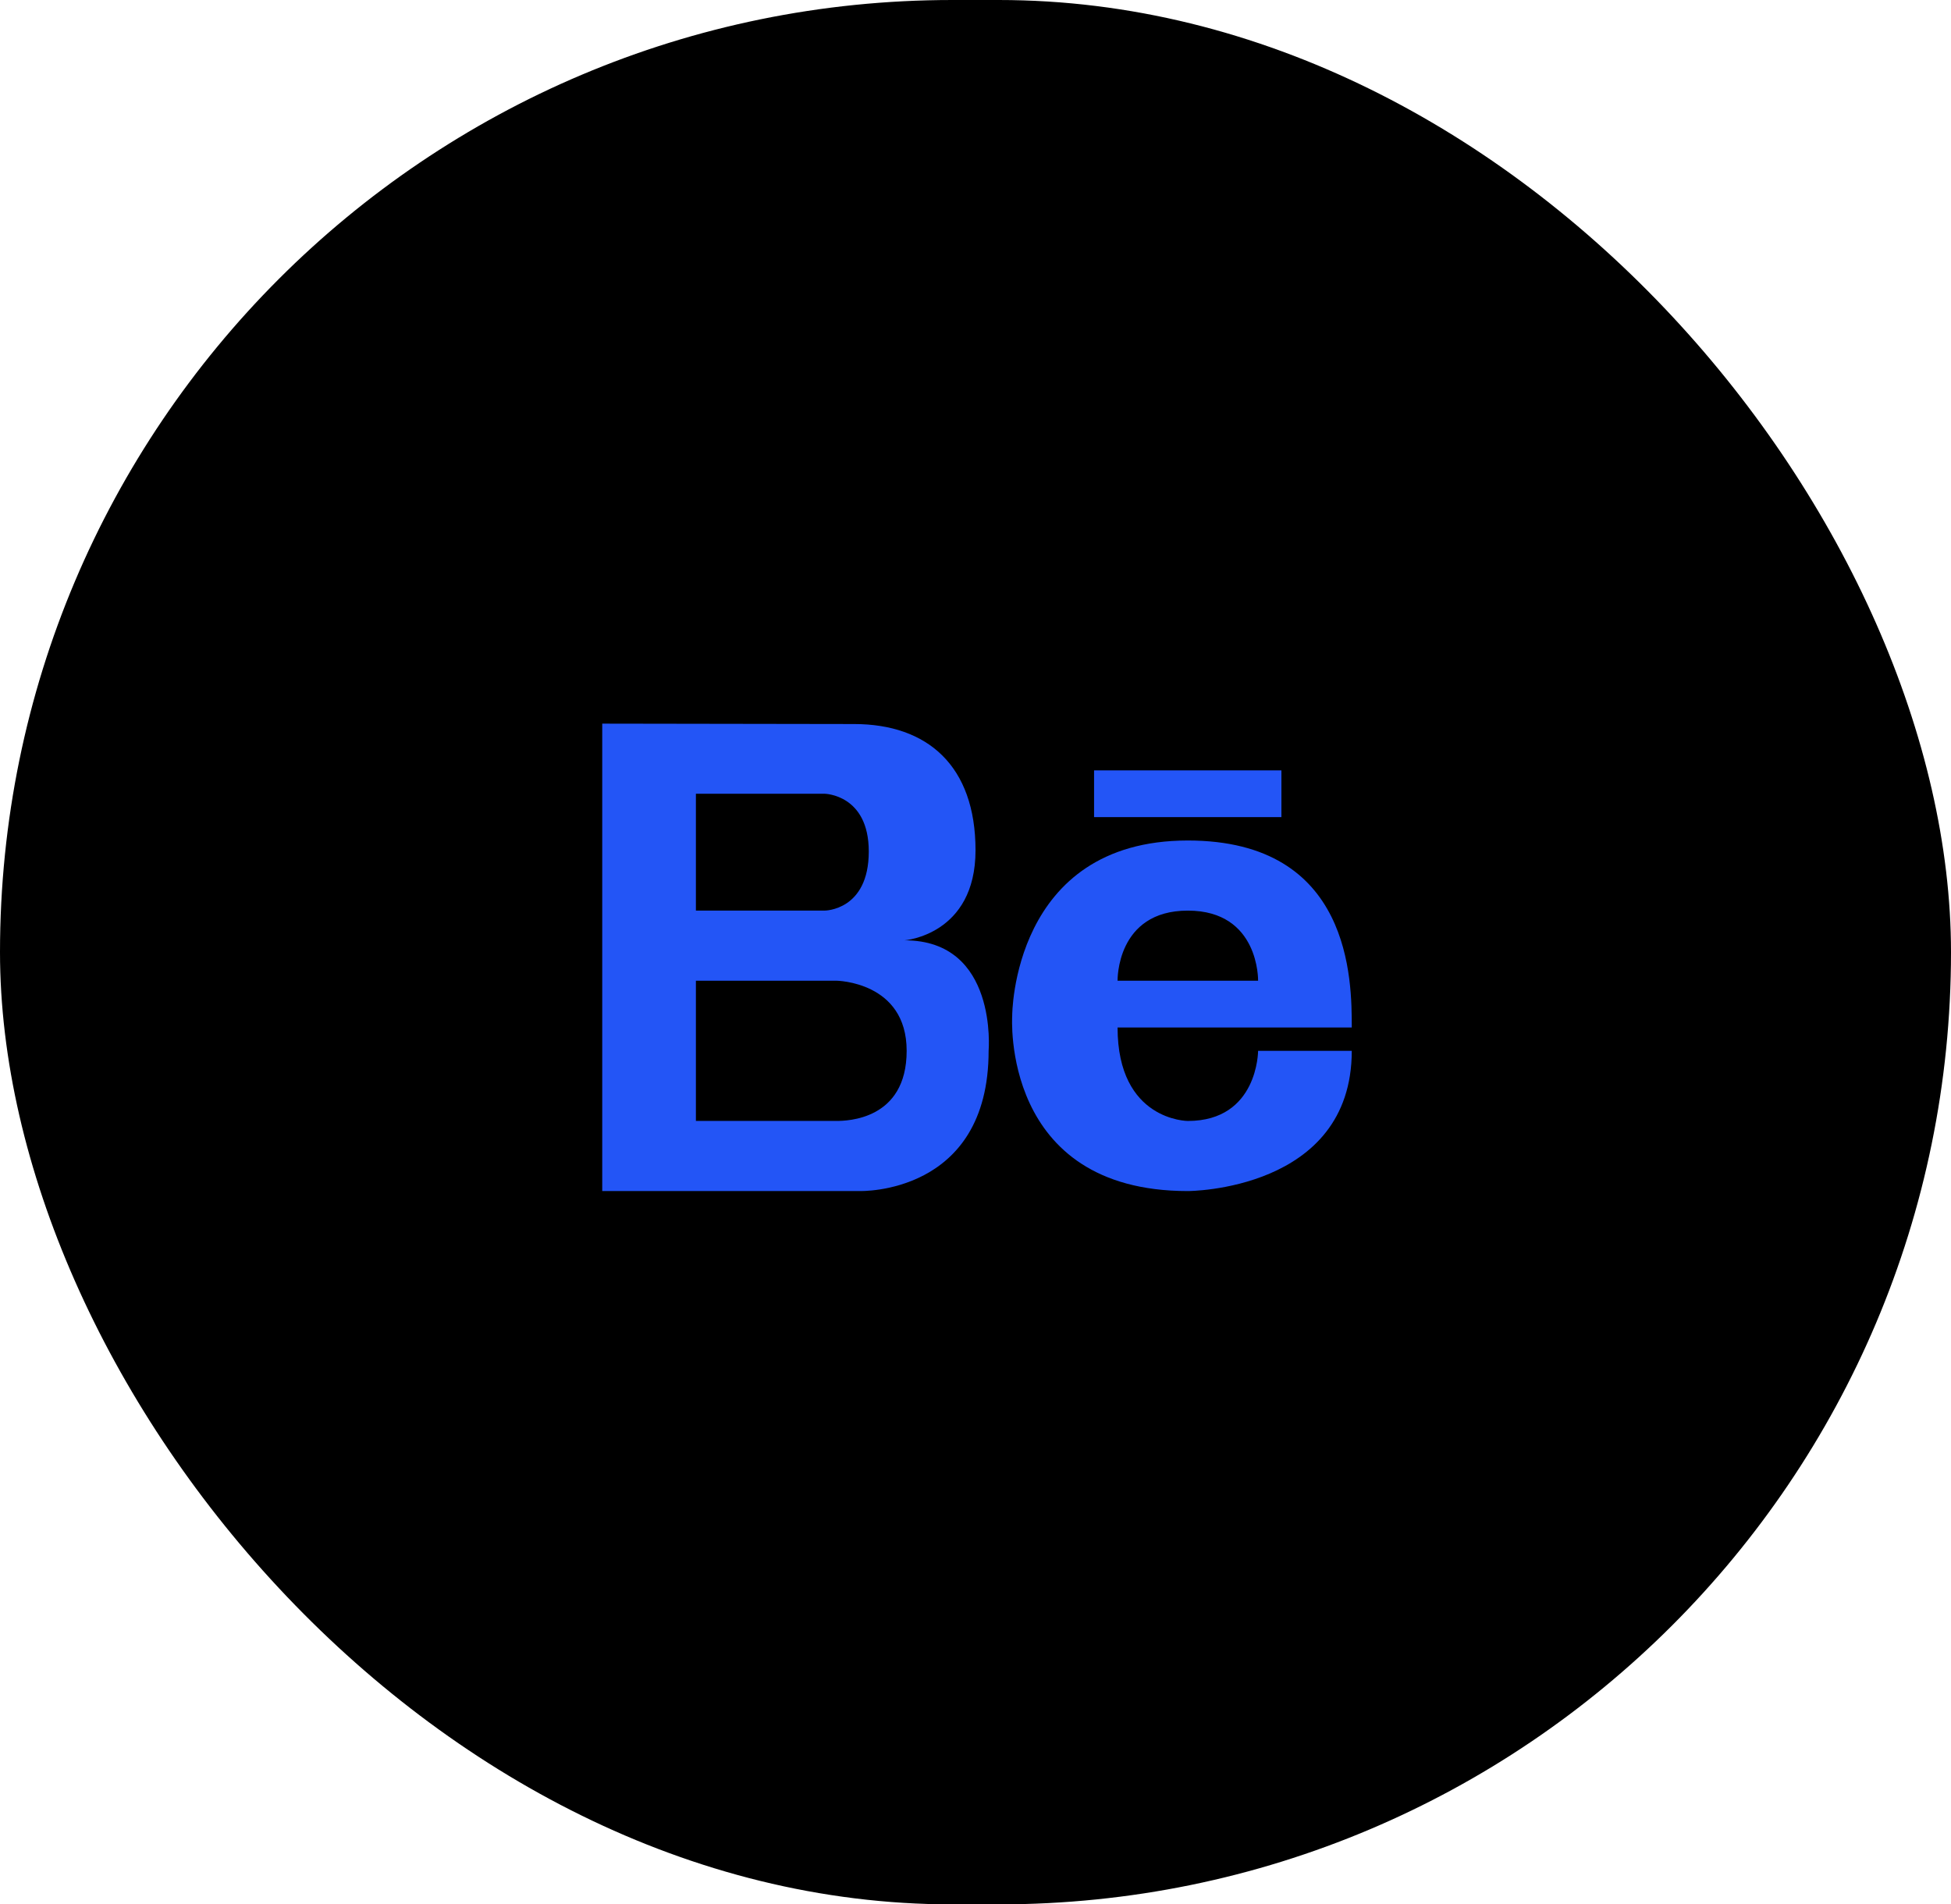 <?xml version="1.0" encoding="UTF-8"?> <svg xmlns="http://www.w3.org/2000/svg" width="84" height="82" viewBox="0 0 84 82" fill="none"> <rect width="84" height="82" rx="41" fill="black"></rect> <path d="M38.949 40.489C38.949 40.489 42.001 40.258 42.001 36.613C42.001 32.971 39.931 31.176 36.767 31.176L25.929 31.159V51.285H37.02C37.02 51.285 42.565 51.46 42.565 45.247C42.565 45.247 42.972 40.489 38.949 40.489ZM29.962 34.178H35.507C35.507 34.178 37.405 34.209 37.405 36.664C37.405 39.209 35.507 39.209 35.507 39.209H29.962V34.178ZM36.011 48.266H29.962V42.228H36.011C36.011 42.228 39.036 42.259 39.036 45.247C39.036 48.234 36.447 48.266 36.011 48.266Z" fill="#2355F6"></path> <path d="M51.142 36.191C43.567 36.191 43.58 43.739 43.58 43.739C43.58 43.739 43.076 51.286 51.142 51.286C51.142 51.286 58.2 51.286 58.2 45.248H54.167C54.167 45.248 54.167 48.267 51.142 48.267C51.142 48.267 48.117 48.267 48.117 44.242C48.117 44.242 56.183 44.242 58.2 44.242C58.2 42.229 58.2 36.191 51.142 36.191ZM48.117 42.229C48.117 42.229 48.051 39.21 51.142 39.21C54.232 39.21 54.167 42.229 54.167 42.229H48.117Z" fill="#2355F6"></path> <path d="M55.171 33.172H47.105V35.184H55.171V33.172Z" fill="#2355F6"></path> </svg> 